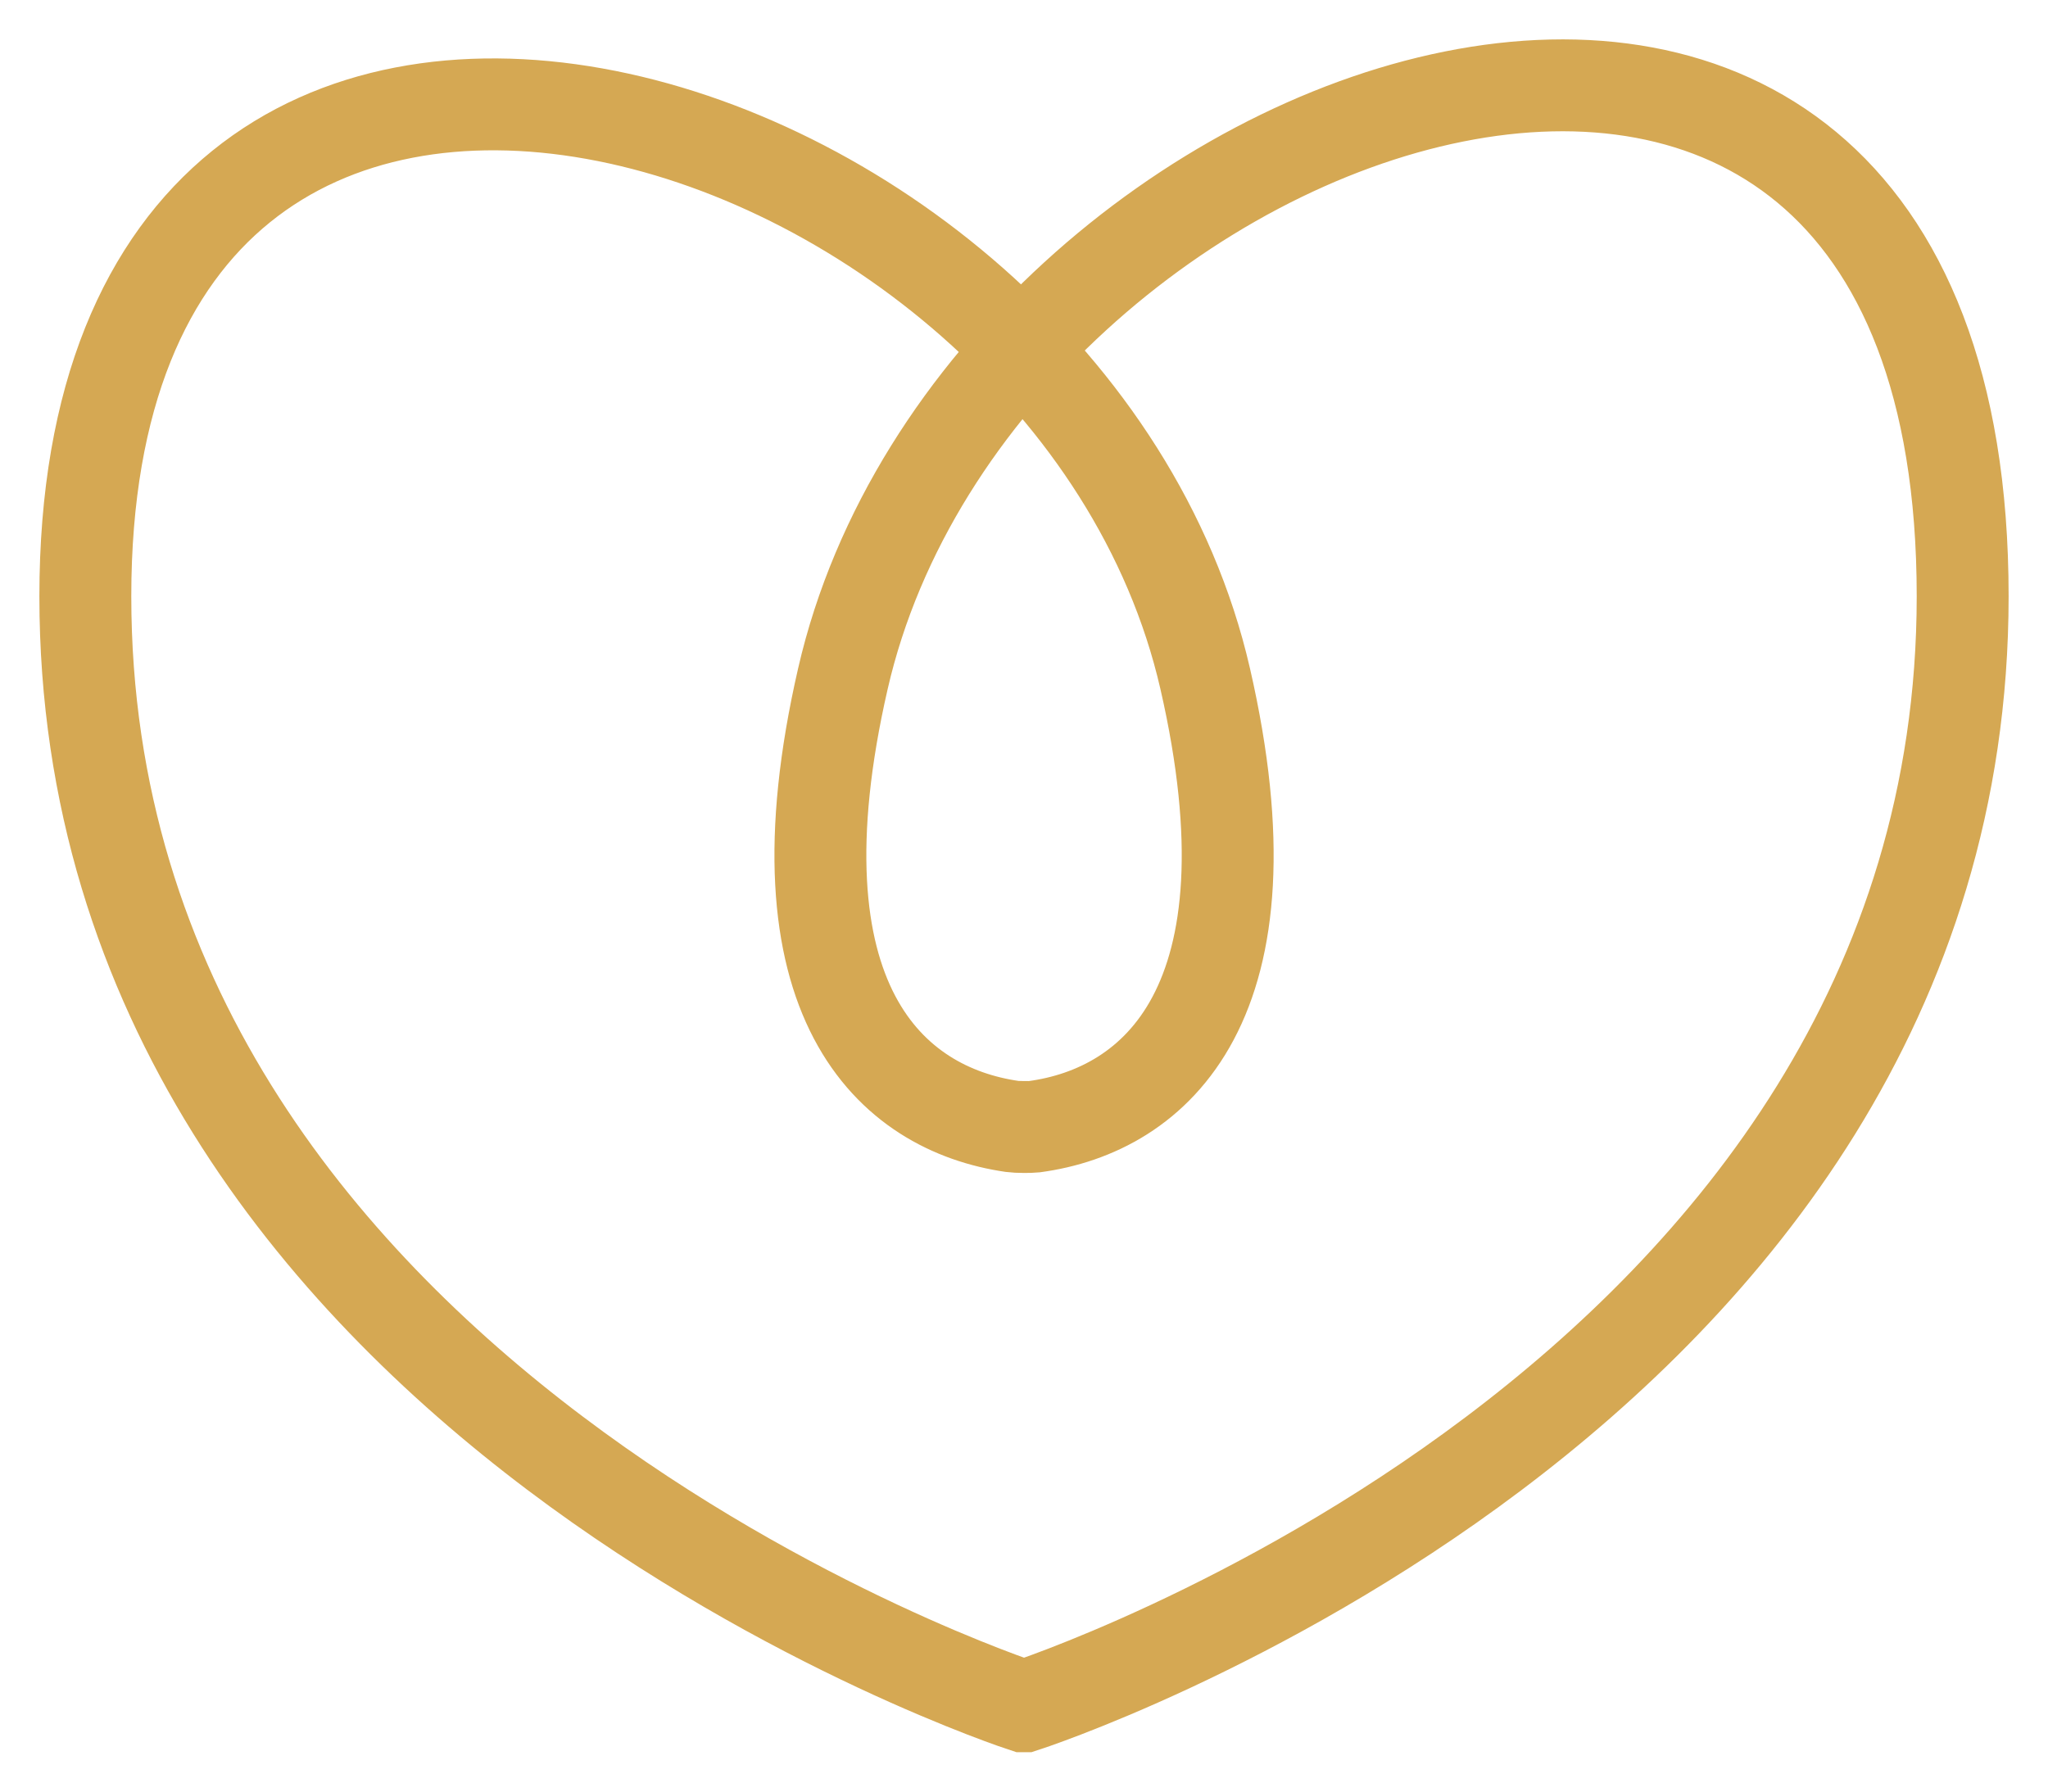 <?xml version="1.0" encoding="UTF-8"?> <svg xmlns="http://www.w3.org/2000/svg" width="24" height="21" viewBox="0 0 24 21" fill="none"> <path d="M12.002 20C12.002 20 23 16.443 23 6.989C23 -2.972 11.471 1.009 9.878 7.954C9.009 11.738 10.445 13.001 11.866 13.204C11.912 13.211 12.078 13.212 12.117 13.207C13.543 13.017 14.996 11.755 14.123 7.954C12.529 1.009 1 -2.438 1 6.989C1 16.415 11.998 20 11.998 20H12.002Z" stroke="#D5A853" stroke-width="1.077" stroke-miterlimit="10"></path> </svg> 